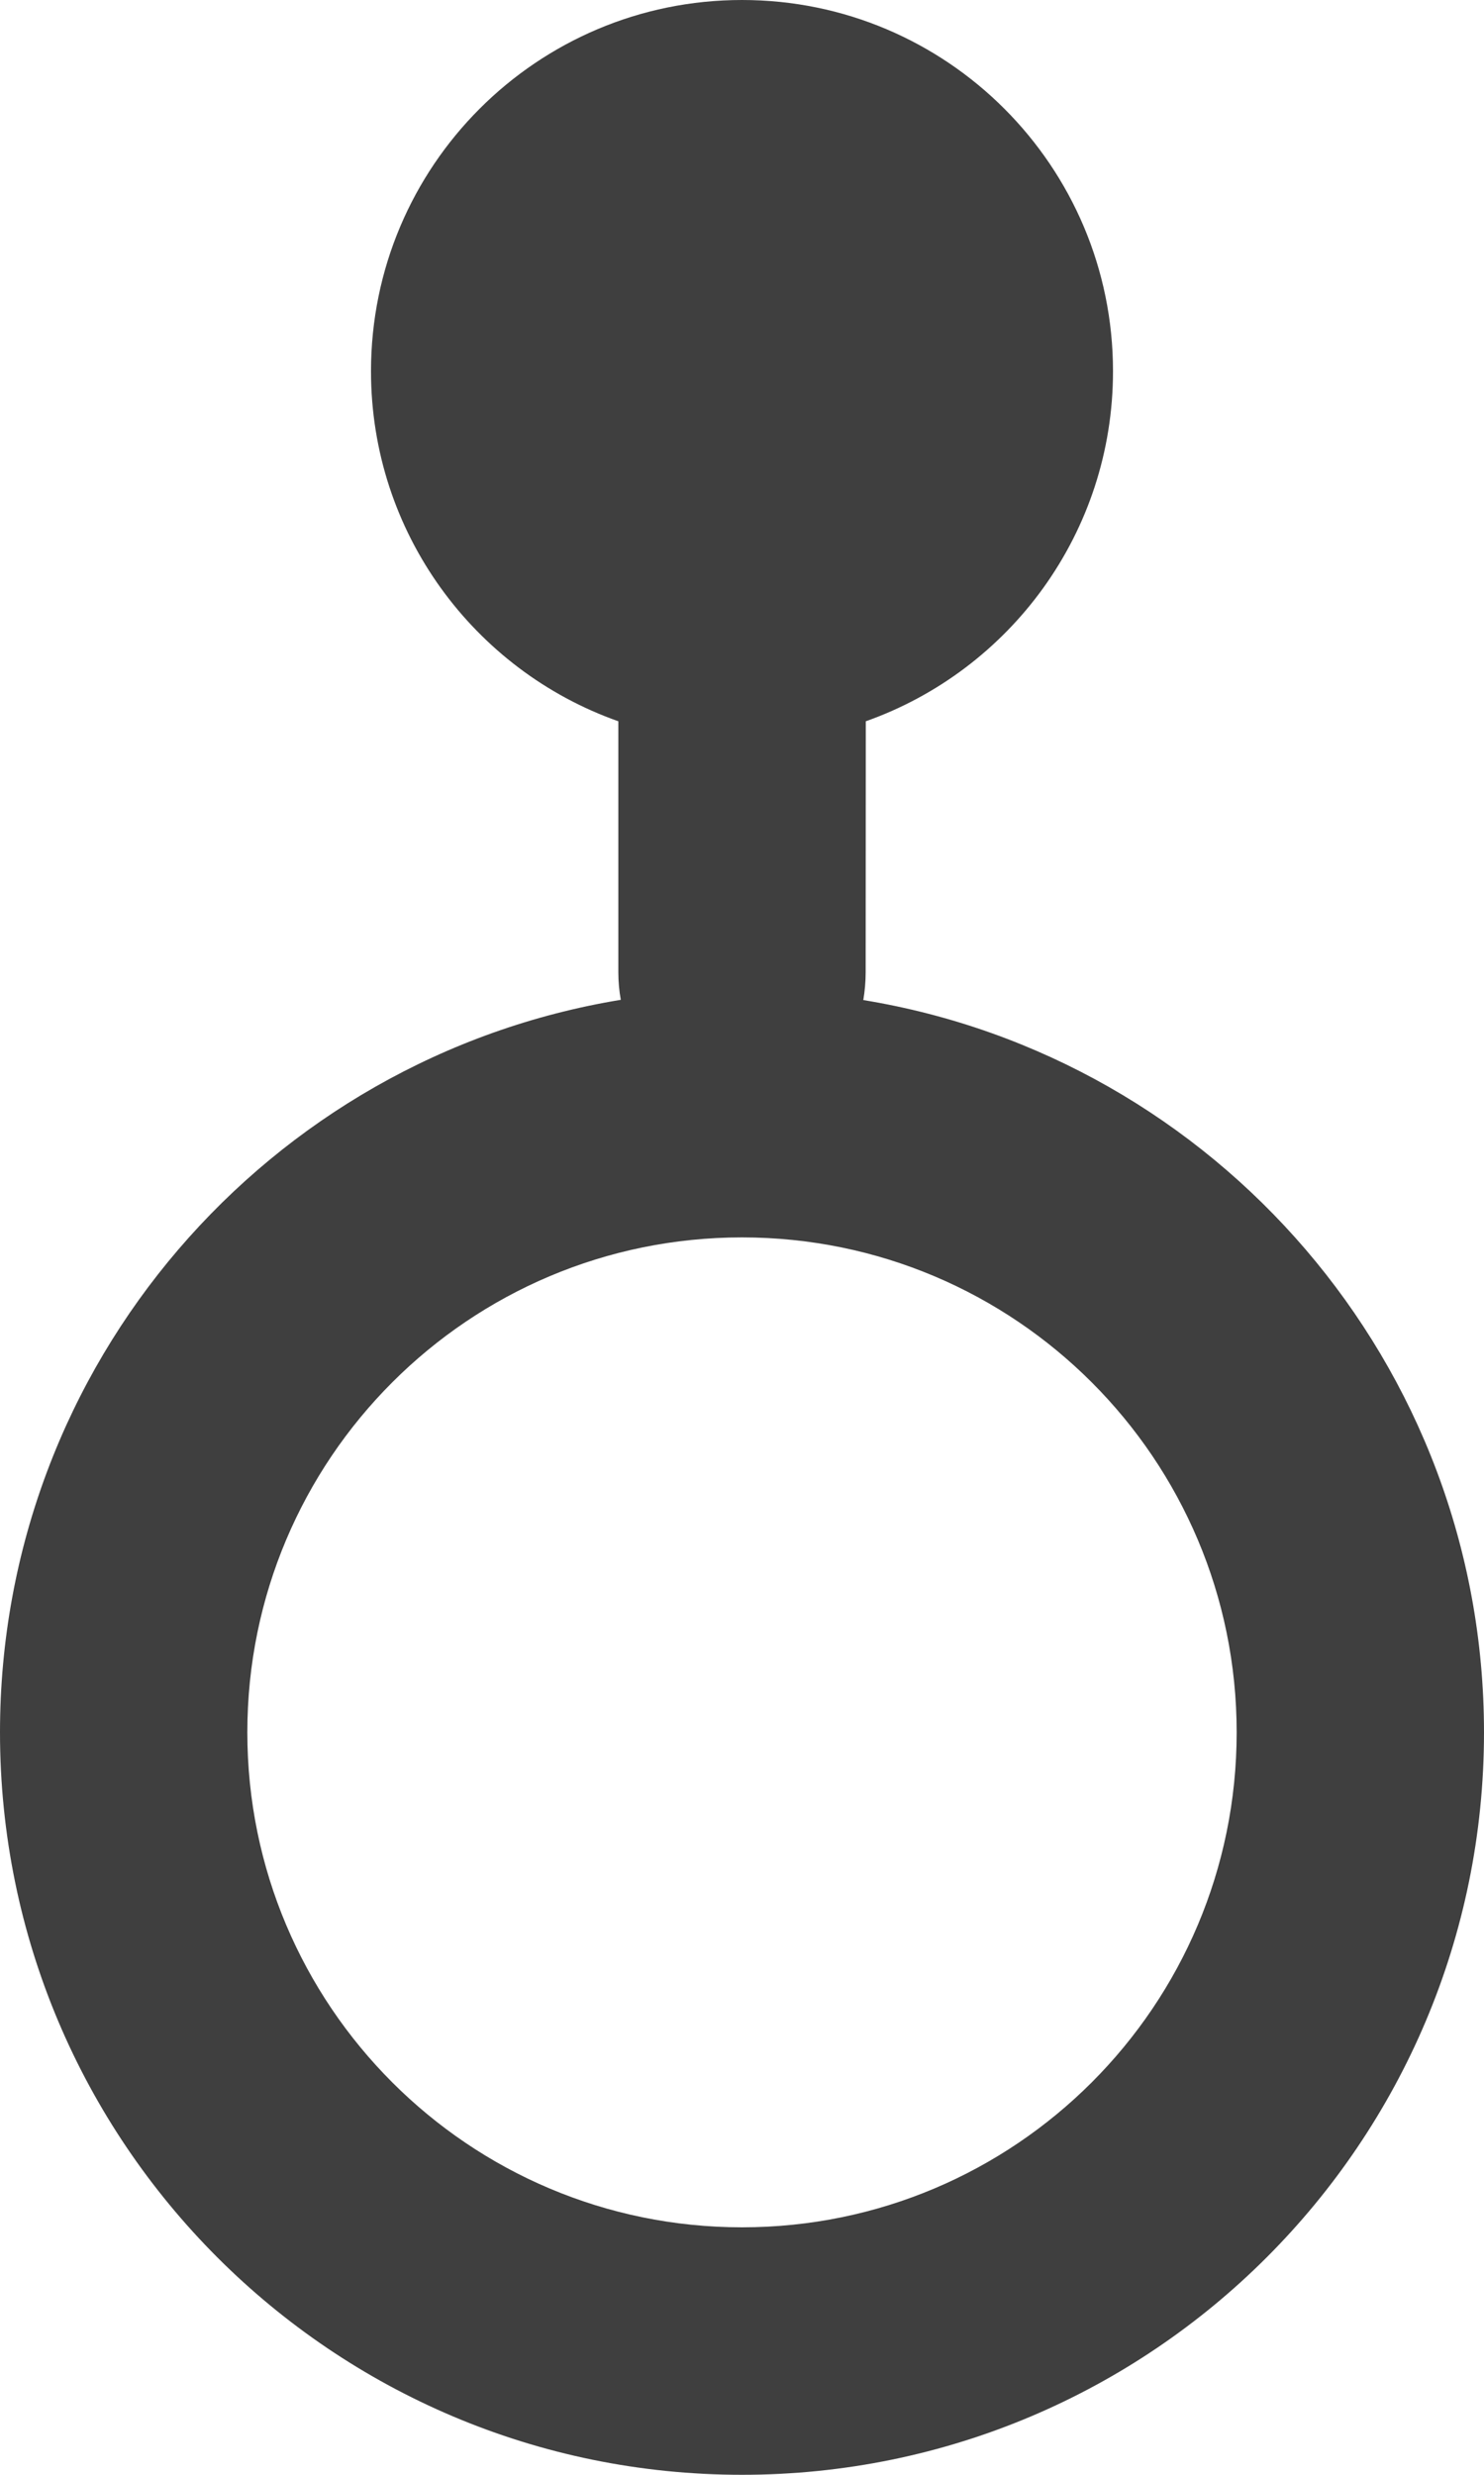 <?xml version="1.0" encoding="UTF-8"?>
<svg width="12px" height="20px" viewBox="0 0 12 20" version="1.1" xmlns="http://www.w3.org/2000/svg" xmlns:xlink="http://www.w3.org/1999/xlink">
    <title>53ADDCE7-9973-4F10-A2BA-0F69E463EF17</title>
    <g id="Proyectos" stroke="none" stroke-width="1" fill="none" fill-rule="evenodd">
        <g id="Pandora-ITSM---Workflow-rules---4b-Editar-acciones-lleno" transform="translate(-1824, -81)" fill="#3F3F3F" fill-rule="nonzero">
            <g id="Right" transform="translate(1680, 61)">
                <g id="Option" transform="translate(120, 0)">
                    <g id="workflow-condition" transform="translate(24, 20)">
                        <path d="M6,0 C7.657,0 9,1.343 9,3 C9,4.306 8.166,5.417 7.001,5.829 L7,7.857 C7,7.934 6.993,8.009 6.981,8.082 C9.827,8.547 12,11.02 12,14 C12,17.314 9.314,20 6,20 C2.686,20 0,17.314 0,14 C0,11.02 2.173,8.547 5.02,8.08 C5.007,8.009 5,7.934 5,7.857 L5,5.829 C3.835,5.418 3,4.306 3,3 C3,1.343 4.343,0 6,0 Z M6,10 C3.791,10 2,11.791 2,14 C2,16.209 3.791,18 6,18 C8.209,18 10,16.209 10,14 C10,11.791 8.209,10 6,10 Z" id="Oval"></path>
                    </g>
                </g>
            </g>
        </g>
    </g>
</svg>